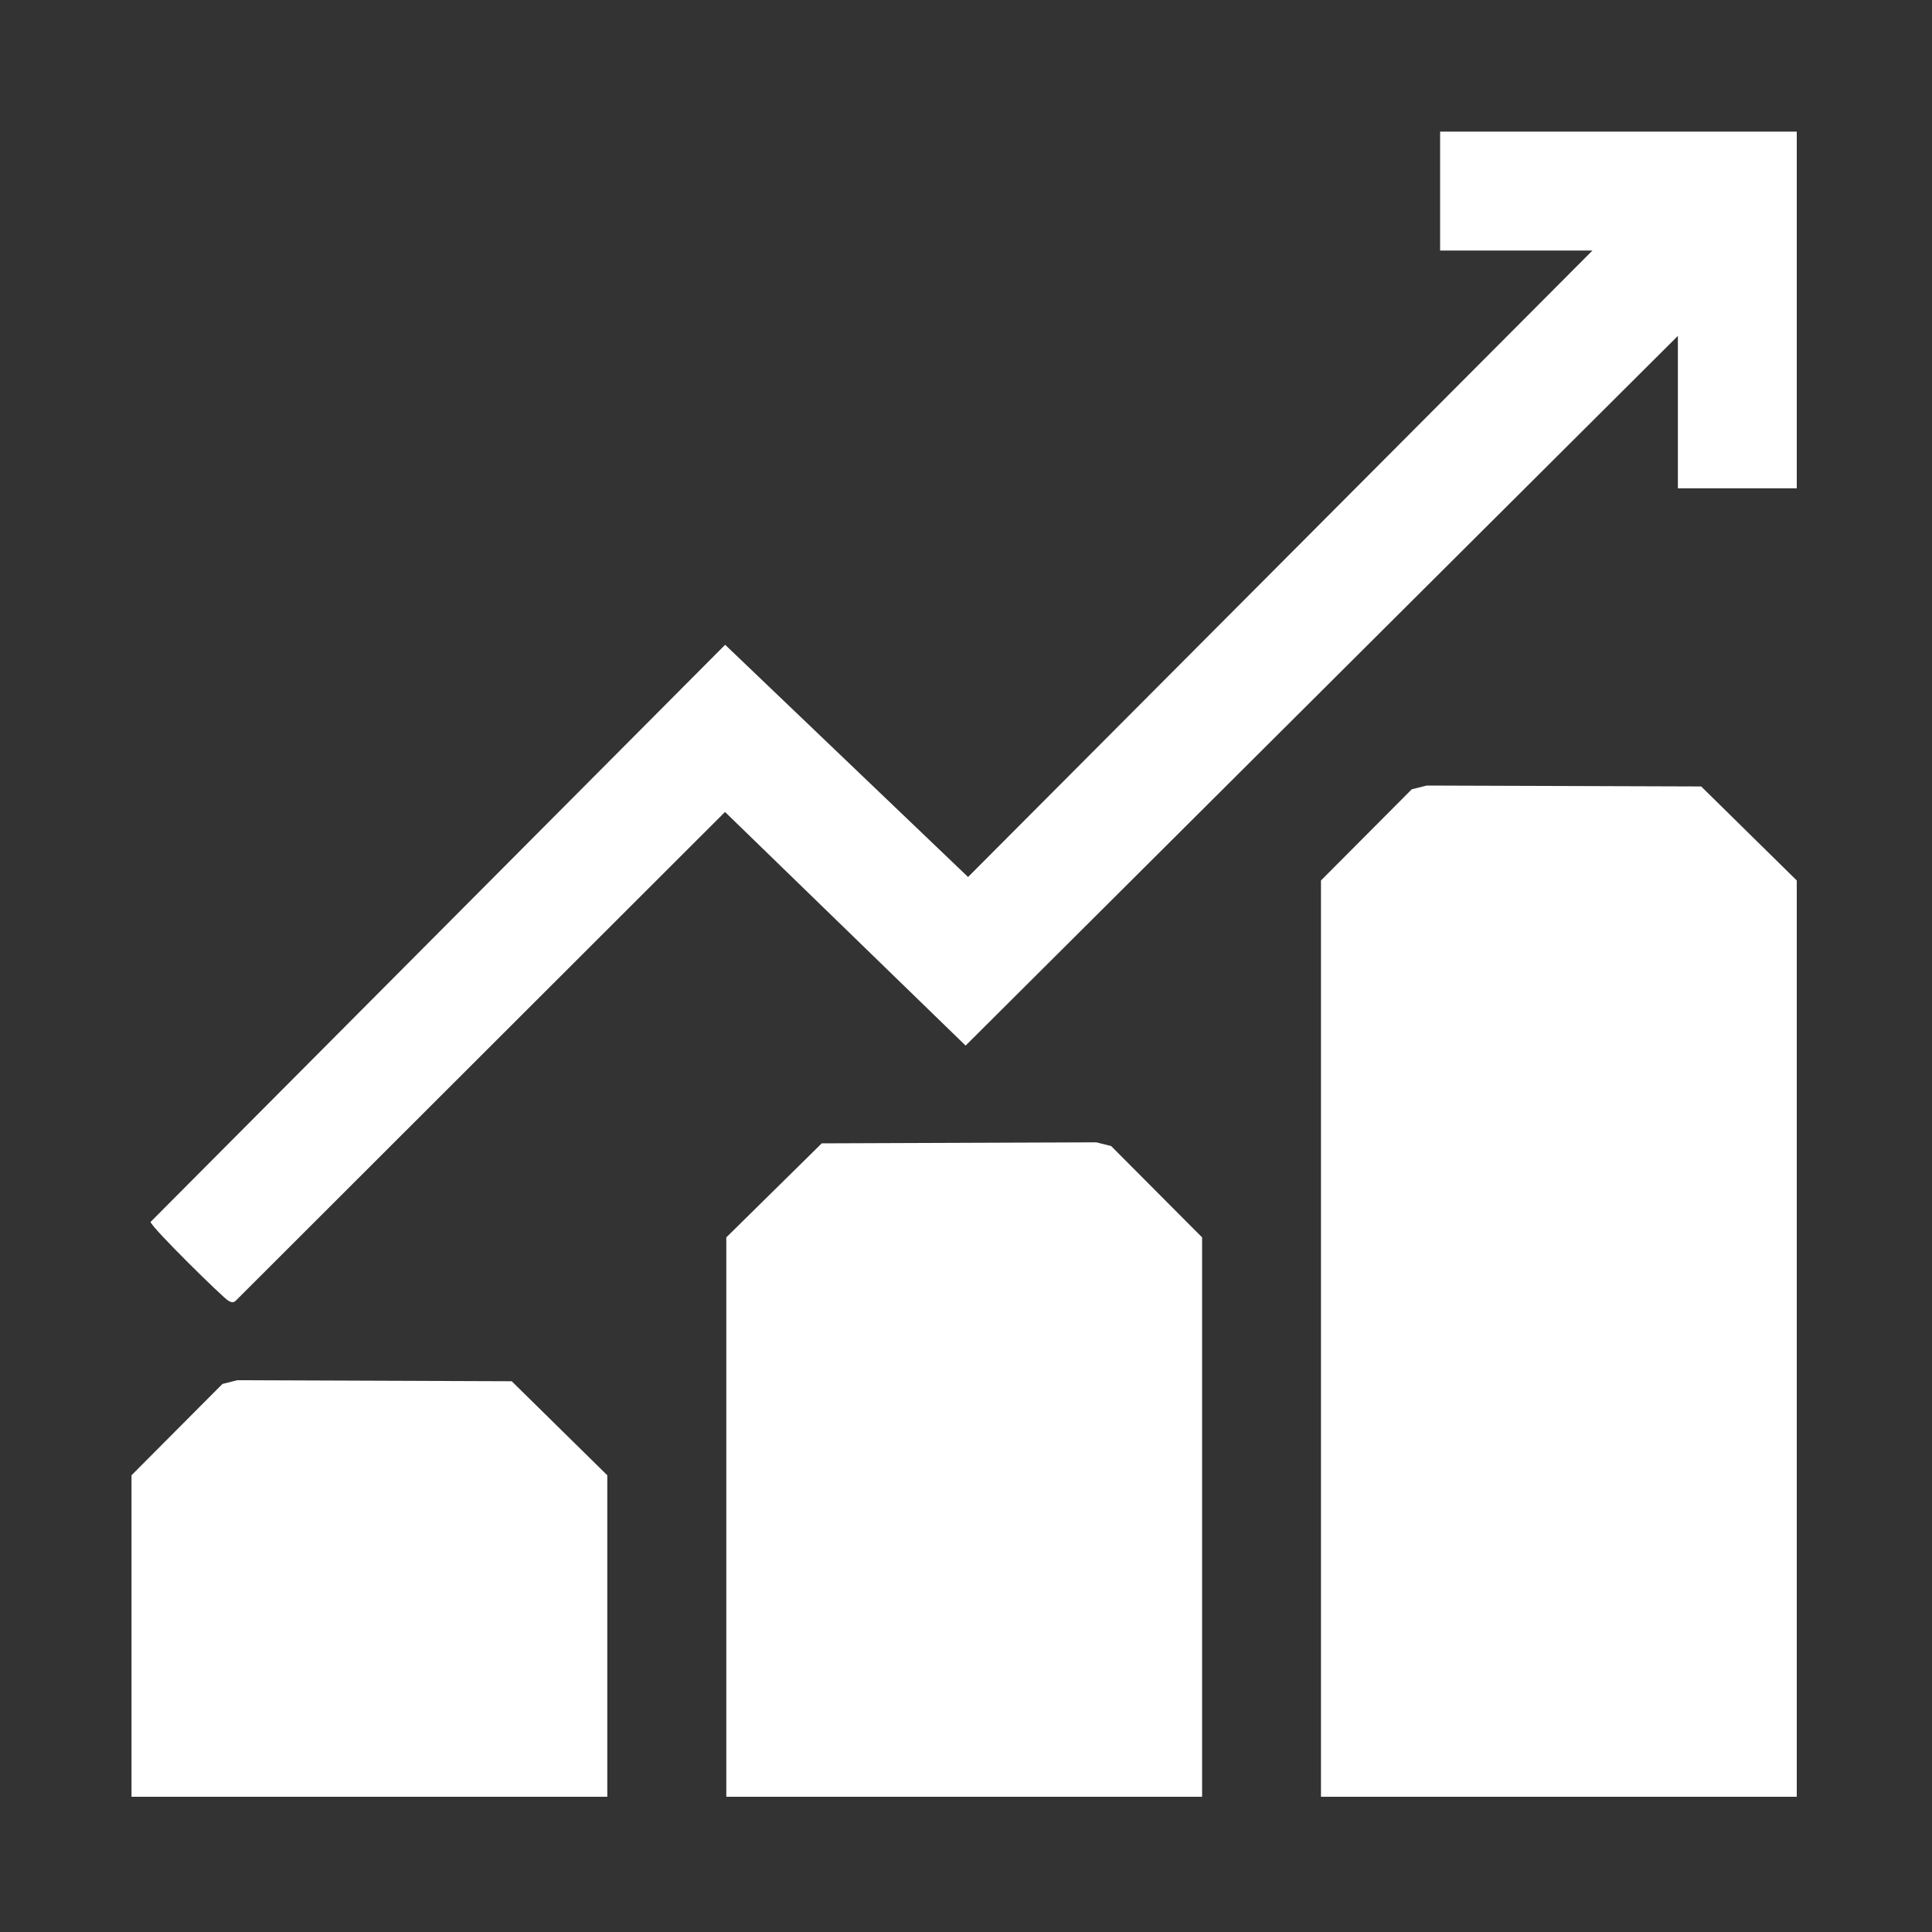 <?xml version="1.0" encoding="UTF-8"?>
<svg id="Layer_1" data-name="Layer 1" xmlns="http://www.w3.org/2000/svg" viewBox="0 0 150 150">
  <rect x="0" y="0" width="150" height="150" fill="#333333" stroke="none"/>
  <defs>
    <style>
      .cls-1 {
        fill: #fff;
      }
    </style>
  </defs>
  <polygon class="cls-1" points="139.5 139.5 102.56 139.5 102.56 68.36 109.61 61.28 110.77 60.99 132.08 61.06 139.5 68.36 139.5 139.5"/>
  <path class="cls-1" d="M139.5,10.21v27.7h-9.23v-11.83l-55.3,55.1-18.68-18.14-37.99,37.95c-.22.19-.35.11-.57,0-.38-.2-5.97-5.69-6.04-6.12l44.61-44.81,18.86,18.03,48.48-48.64h-11.83v-9.23h27.7Z"/>
  <polygon class="cls-1" points="93.33 139.5 56.39 139.5 56.39 96.07 63.8 88.77 85.12 88.69 86.27 88.98 93.33 96.07 93.33 139.5"/>
  <polygon class="cls-1" points="47.15 139.5 10.21 139.5 10.21 114.54 17.27 107.45 18.42 107.16 39.73 107.24 47.15 114.54 47.15 139.5"/>
</svg>